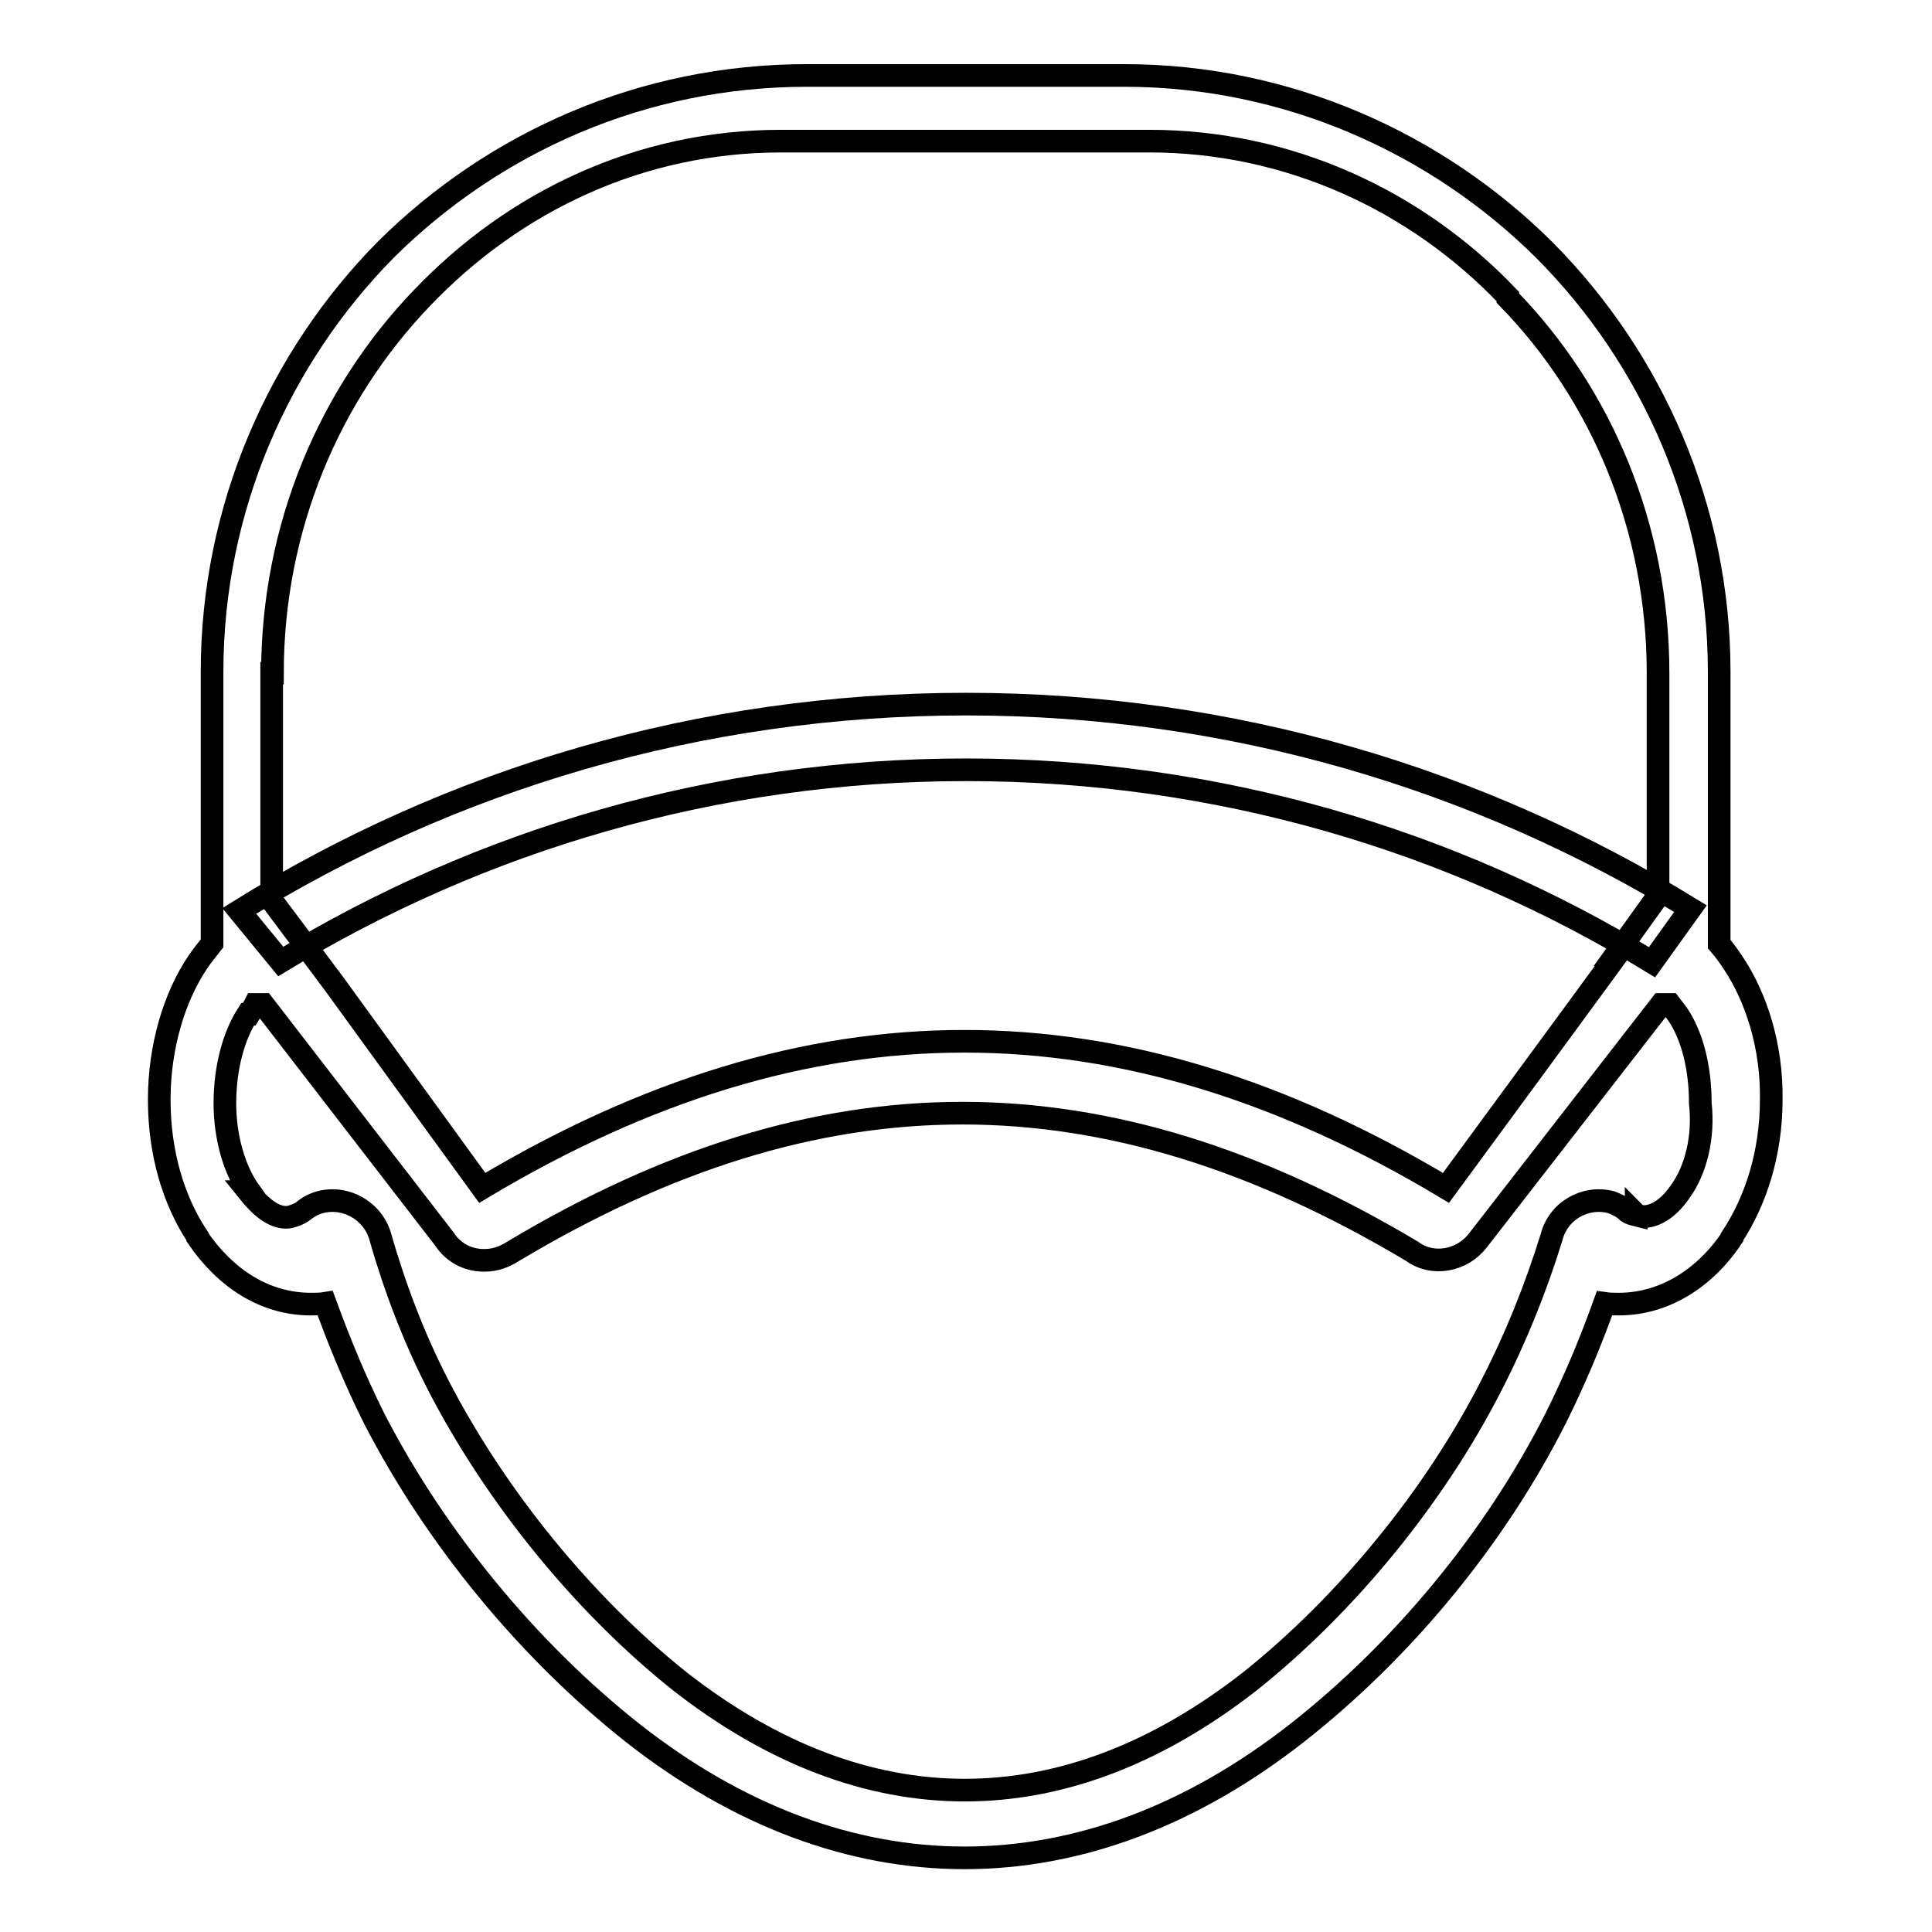 <?xml version="1.0" encoding="utf-8"?>
<!-- Svg Vector Icons : http://www.onlinewebfonts.com/icon -->
<!DOCTYPE svg PUBLIC "-//W3C//DTD SVG 1.1//EN" "http://www.w3.org/Graphics/SVG/1.1/DTD/svg11.dtd">
<svg version="1.1" xmlns="http://www.w3.org/2000/svg" xmlns:xlink="http://www.w3.org/1999/xlink" x="0px" y="0px" viewBox="0 0 256 256" enable-background="new 0 0 256 256" xml:space="preserve">
<g><g><path stroke-width="3" fill-opacity="0" stroke="#000000"  d="M229.6,127.5c-0.6-0.9-1.1-1.6-1.8-2.4V89c0-21.5-8.8-41.4-23.1-55.8l-0.1-0.1C190.4,19,170.6,10,149,10h-42.1c-21.7,0-41.4,8.8-55.8,23.1C37,47.4,28.1,67.3,28.1,89v36c-0.7,0.9-1.3,1.6-1.9,2.5c-3.1,4.6-5.1,11.2-5.1,18.2c0,7.1,1.9,13.4,5.1,18.2v0.1c3.7,5.4,8.9,8.8,15,8.8c0.5,0,1.3,0,1.9-0.1c1.9,5.2,4,10.3,6.5,15.3c8.1,15.7,20.3,30.6,34.2,41.6c28.1,22.1,59.9,22.1,88.1,0c14-11,26.2-25.8,34.2-41.6c2.5-5,4.6-10,6.5-15.3c0.7,0.1,1.3,0.1,1.9,0.1c6,0,11.4-3.4,15-8.8v-0.1c3.1-4.7,5.2-11,5.2-18.2C234.8,138.6,232.7,132.1,229.6,127.5z M36.1,89.2c0-19.4,7.6-37,19.8-49.7c12.3-12.9,29-20.8,47.6-20.8h48.8c18.5,0,35.4,7.9,47.5,20.6v0.2c12.4,12.7,19.9,30.4,19.9,49.7v29.5l-5.6,7.8c0,0,0.1,0,0.1,0.1l-6.3,8.6l0,0l-16.3,22.2c-43.2-25.9-84.4-25.9-127.7,0l-19.6-27l-8.3-11.1V89.2L36.1,89.2z M222.7,157.8c-1.4,2.1-3.2,3.4-4.9,3.4c-0.3,0-0.8-0.1-1-0.3v0.1c-0.4-0.1-0.8-0.2-1.1-0.4c-0.6-0.6-1.4-1-2.2-1.3c-3.4-0.9-7,1.1-7.9,4.6c-2.1,6.8-4.8,13.5-8,19.7c-7.5,14.7-19.2,29-32,39.2c-24.6,19.2-50.9,19.2-75.5,0c-12.8-10.2-24.4-24.5-32-39.2c-3.2-6.2-5.8-13-7.7-19.7c-1-3.5-4.6-5.5-8-4.6c-1,0.3-1.5,0.6-2.4,1.3c-0.3,0.2-0.6,0.3-0.8,0.4V161c-0.6,0.2-0.8,0.3-1.3,0.3c-1.7,0-3.4-1.4-5-3.4h0.2c-2-2.8-3.3-7.1-3.3-11.7c0-4.8,1.2-9,3-11.8h0.2c0.3-0.5,0.6-0.9,0.8-1.3h1h0.1l24,31.1c1.1,1.7,3,2.8,5.2,2.8h0.1c1.5,0,2.7-0.5,3.8-1.2c40.8-24.4,78.2-24.4,119.1,0c2.7,2,6.6,1.3,8.7-1.4l24.3-31.3h0.3h0.9c0.3,0.4,0.7,0.9,1,1.3c1.9,2.8,3,7,3,11.8C225.8,150.7,224.7,155,222.7,157.8z"/><path stroke-width="3" fill-opacity="0" stroke="#000000"  d="M37.2,127.4C63.7,111.3,94.8,102,128,102c33.3,0,64.4,9.3,90.9,25.5l5.1-7.1c-28-17.2-60.8-27.1-96-27.1c-35.3,0-68.3,10-96.3,27.4L37.2,127.4z"/></g></g>
</svg>